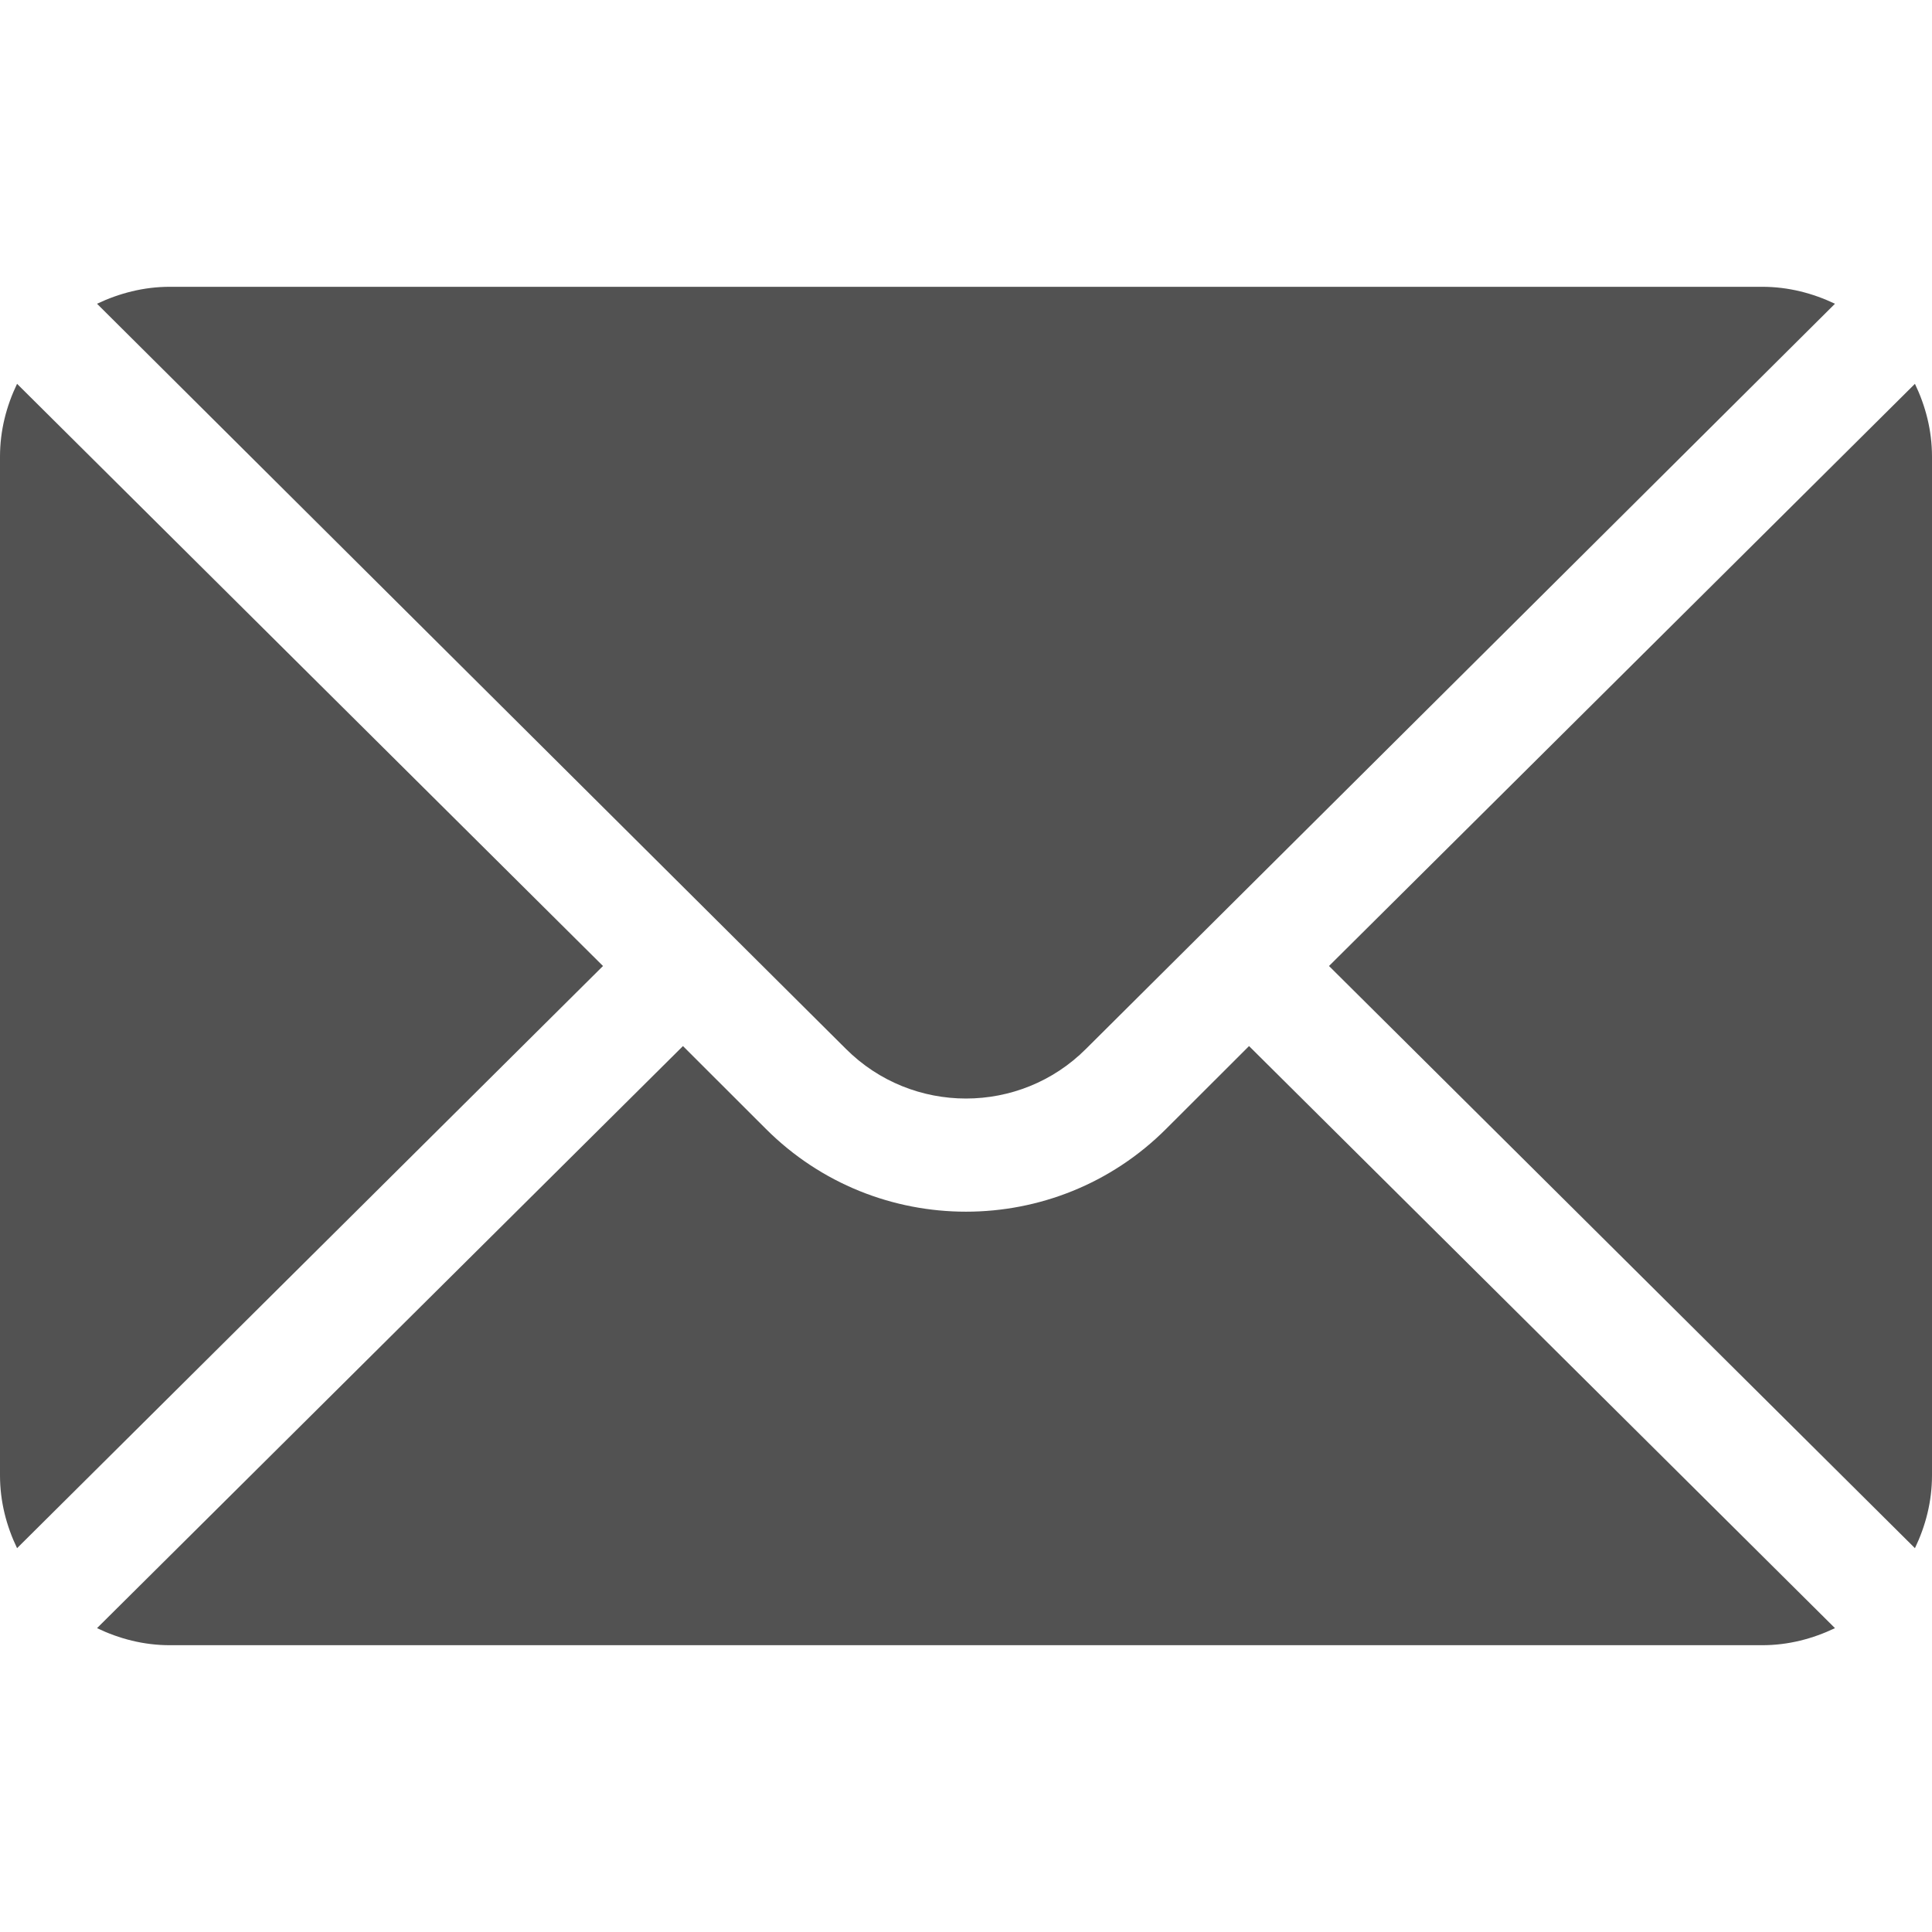<?xml version="1.0" encoding="UTF-8"?> <svg xmlns="http://www.w3.org/2000/svg" width="18" height="18" viewBox="0 0 18 18" fill="none"><path d="M0.159 3.576L5.618 9L0.159 14.424C0.06 14.218 0 13.99 0 13.746V4.254C0 4.01 0.06 3.782 0.159 3.576ZM1.582 2.672H16.418C16.662 2.672 16.89 2.732 17.096 2.83L10.118 9.772C9.502 10.389 8.498 10.389 7.881 9.772L0.904 2.83C1.111 2.732 1.339 2.672 1.582 2.672ZM17.841 3.576C17.94 3.782 18 4.01 18 4.254V13.746C18 13.99 17.94 14.218 17.841 14.424L12.382 9L17.841 3.576Z" fill="#525252"></path><path d="M6.363 9.746L7.136 10.518C8.164 11.546 9.836 11.546 10.864 10.518L11.637 9.746L17.096 15.169C16.889 15.268 16.662 15.328 16.418 15.328H1.582C1.338 15.328 1.11 15.268 0.904 15.169L6.363 9.746Z" fill="#525252"></path></svg> 
